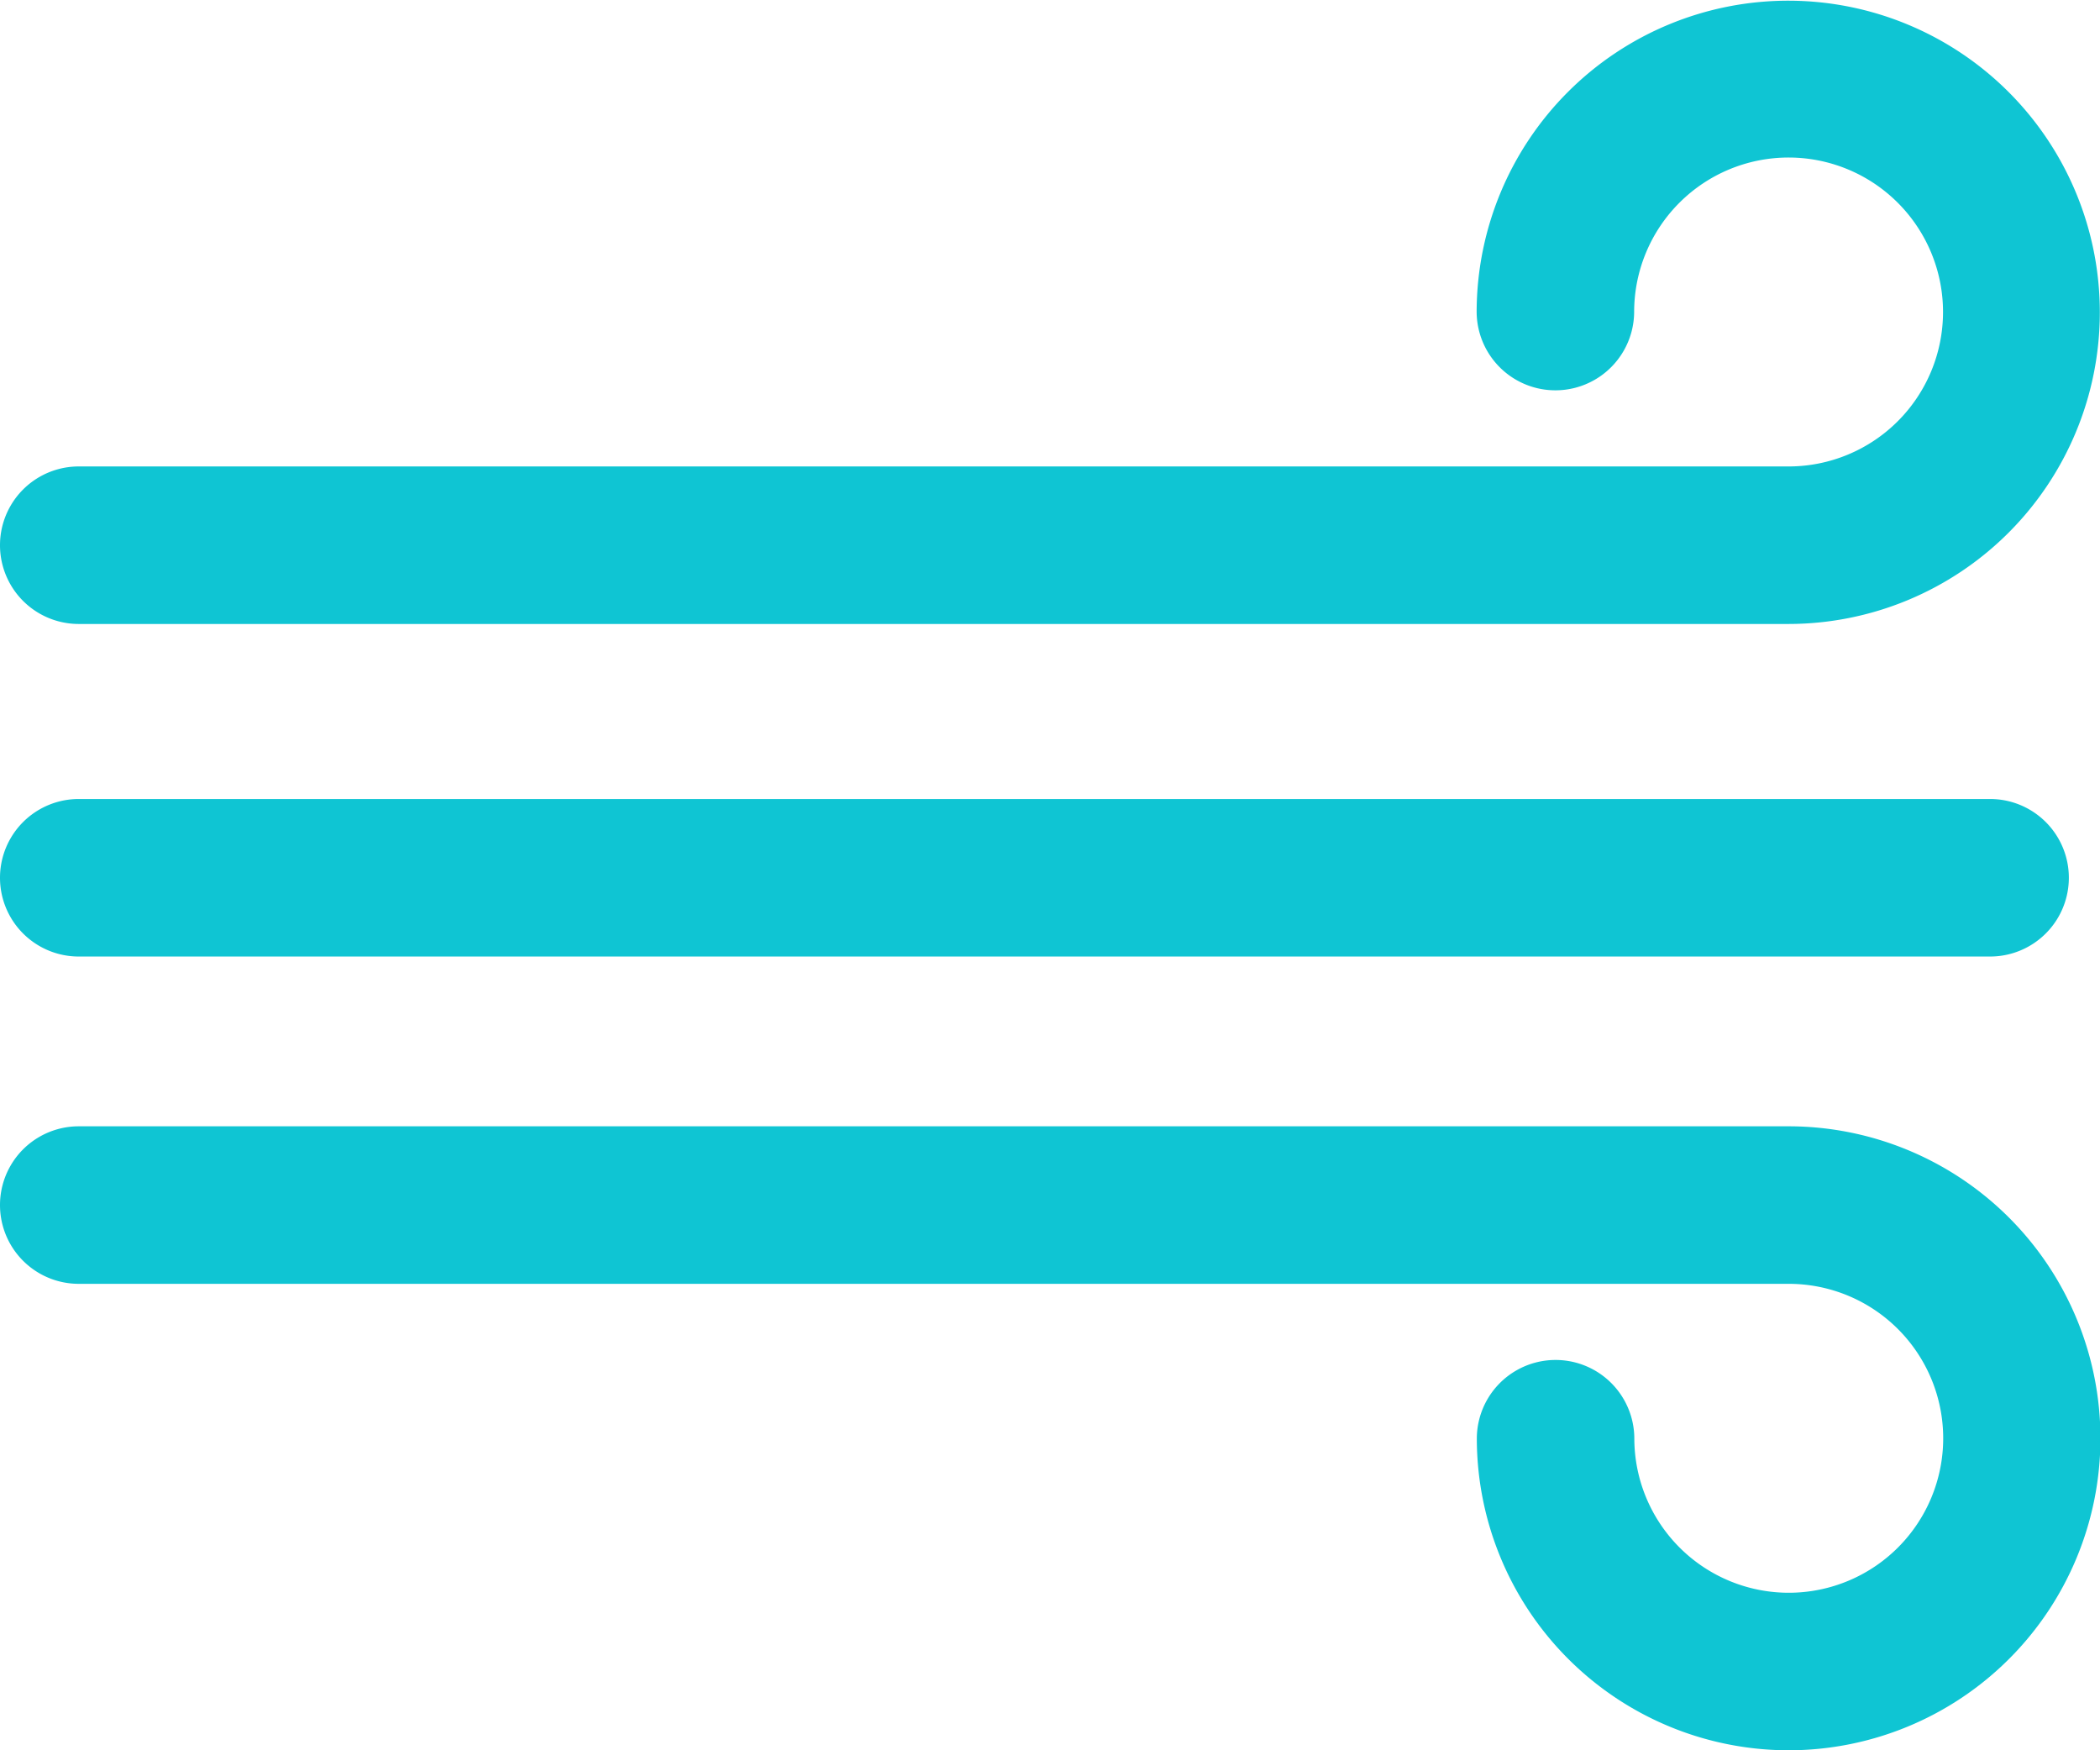 <svg xmlns="http://www.w3.org/2000/svg" width="24" height="20" viewBox="0 0 24 20">
  <defs>
    <style>
      .cls-1 {
        fill: #0fc5d3;
        fill-rule: evenodd;
      }
    </style>
  </defs>
  <path id="wind" class="cls-1" d="M410.439,1202.13H390.9a0.9,0.9,0,0,1,0-1.8h19.541a1.765,1.765,0,1,0-1.765-1.77,0.9,0.9,0,1,1-1.8,0A3.561,3.561,0,1,1,410.439,1202.13Zm2.3,3.8H390.9a0.9,0.9,0,0,1,0-1.8h21.845A0.9,0.9,0,0,1,412.743,1205.93Zm-2.3,9.07a3.566,3.566,0,0,1-3.561-3.56,0.9,0.9,0,1,1,1.8,0,1.765,1.765,0,1,0,1.765-1.77H390.9a0.9,0.9,0,0,1,0-1.8h19.541A3.565,3.565,0,0,1,410.439,1215Z" transform="translate(-390 -1195)"/>
</svg>
